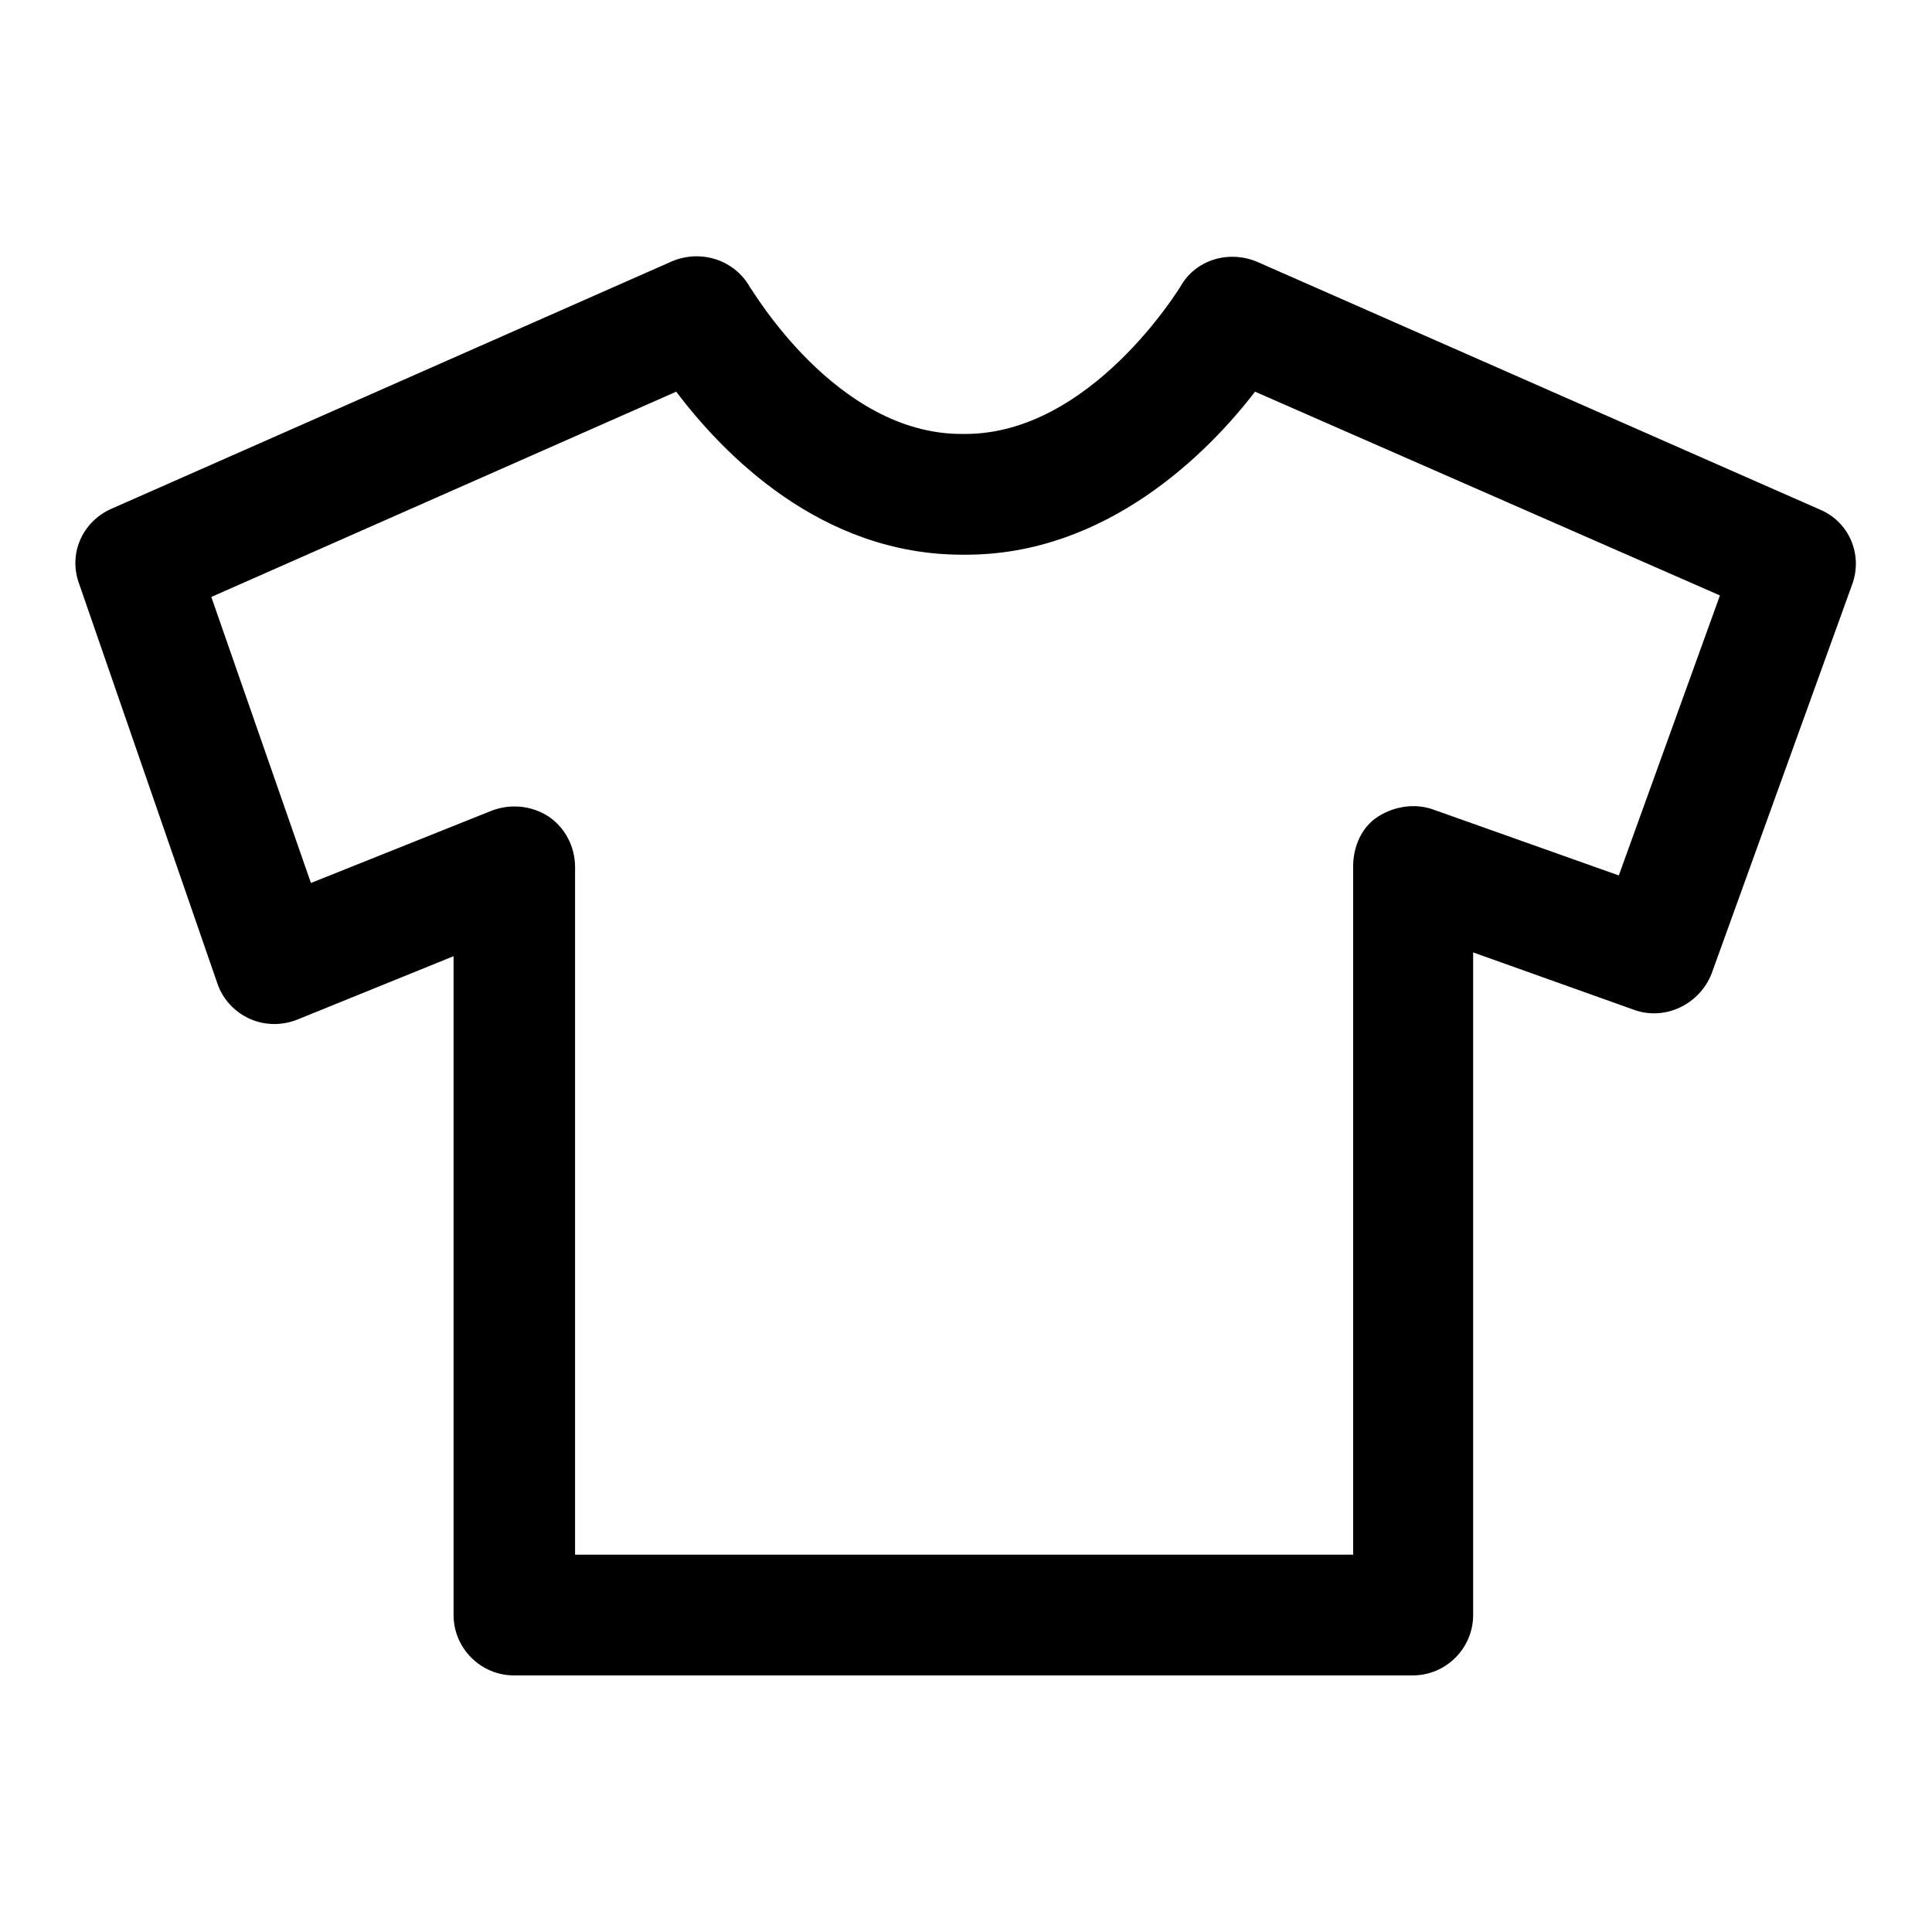 <?xml version="1.0" encoding="utf-8"?>
<!-- Svg Vector Icons : http://www.onlinewebfonts.com/icon -->
<!DOCTYPE svg PUBLIC "-//W3C//DTD SVG 1.1//EN" "http://www.w3.org/Graphics/SVG/1.1/DTD/svg11.dtd">
<svg version="1.1" xmlns="http://www.w3.org/2000/svg" xmlns:xlink="http://www.w3.org/1999/xlink" x="0px" y="0px" viewBox="0 0 256 256" enable-background="new 0 0 256 256" xml:space="preserve">
<g><g><g><path fill="#000000" d="M28.8,130.3c0.7,2.1,2.3,3.8,4.3,4.7c2,0.9,4.3,0.9,6.3,0.1l20.7-8.4V214c0,4.4,3.6,8,8,8h119.1c4.4,0,8-3.6,8-8v-87.8l21.3,7.6c4.1,1.5,8.7-0.7,10.3-4.8l18.6-51.5c1.5-4-0.4-8.4-4.3-10l-74.5-32.8c-3.8-1.6-8.2-0.3-10.2,3.3c-0.1,0.1-11.8,19.5-28.5,19.5h-0.5c-16.7,0-27.8-19.3-28-19.4c-2-3.6-6.4-5.1-10.3-3.5L14.8,67.4c-3.9,1.7-5.8,6-4.3,10L28.8,130.3z M89.6,51.9c6.2,8.2,19.1,21.6,37.9,21.6h0.5c18.6,0,32-13.4,38.3-21.6l61.6,27L214.5,116l-24.5-8.7c-2.4-0.9-5.2-0.5-7.4,0.9s-3.3,4-3.3,6.6V206H76.2v-91.1c0-2.7-1.3-5.2-3.5-6.7c-2.3-1.5-5.1-1.7-7.5-0.8l-24,9.6L28,79.1L89.6,51.9z"/></g><g></g><g></g><g></g><g></g><g></g><g></g><g></g><g></g><g></g><g></g><g></g><g></g><g></g><g></g><g></g></g></g>
</svg>
